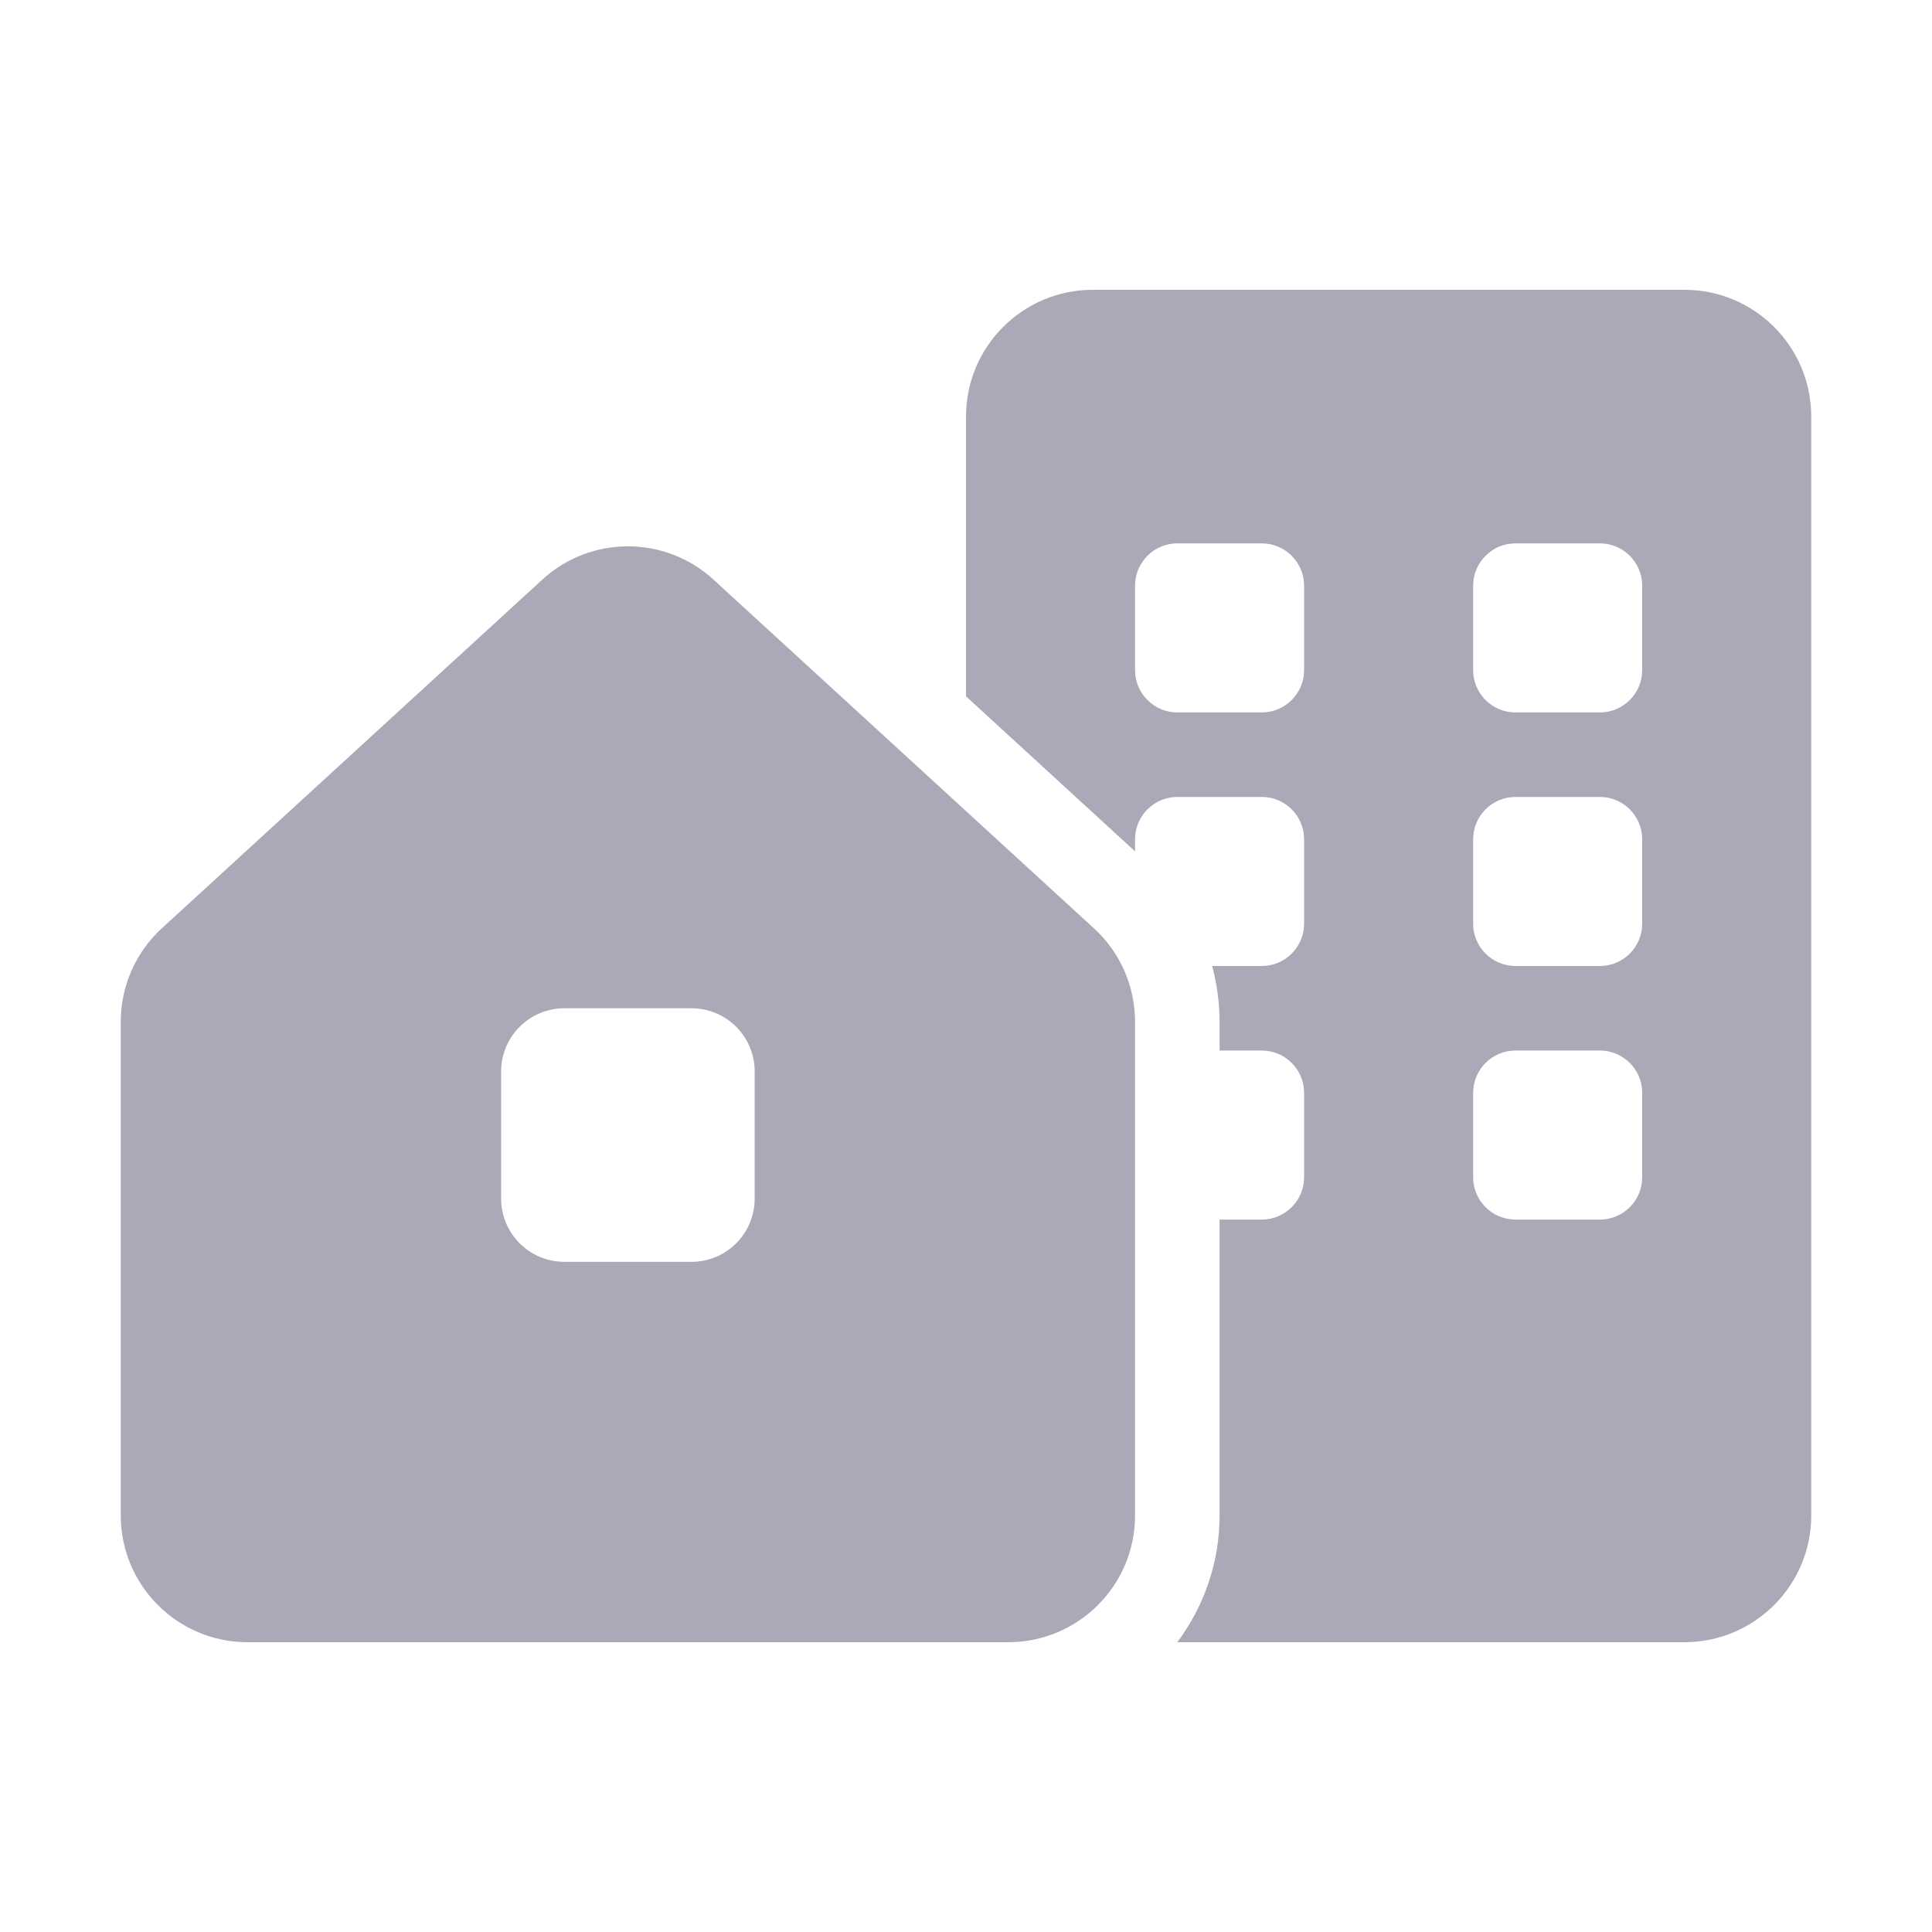 <svg width="24" height="24" viewBox="0 0 24 24" fill="none" xmlns="http://www.w3.org/2000/svg">
<path d="M20.925 3.6C21.794 3.6 22.5 4.305 22.5 5.175V18.825C22.5 19.695 21.794 20.4 20.925 20.4H14.625C14.953 19.96 15.15 19.416 15.15 18.825V15.15H15.675C15.964 15.15 16.2 14.914 16.2 14.625V13.575C16.2 13.286 15.964 13.05 15.675 13.05H15.15V12.692C15.15 12.456 15.117 12.223 15.058 12H15.675C15.964 12 16.2 11.764 16.2 11.475V10.425C16.2 10.136 15.964 9.9 15.675 9.9H14.625C14.336 9.9 14.1 10.136 14.1 10.425V10.576L12 8.65V5.175C12 4.305 12.706 3.6 13.575 3.6H20.925ZM18.3 11.475C18.3 11.764 18.536 12 18.825 12H19.875C20.164 12 20.4 11.764 20.4 11.475V10.425C20.4 10.136 20.164 9.9 19.875 9.9H18.825C18.536 9.9 18.3 10.136 18.3 10.425V11.475ZM18.825 13.05C18.536 13.05 18.3 13.286 18.3 13.575V14.625C18.3 14.914 18.536 15.15 18.825 15.15H19.875C20.164 15.15 20.4 14.914 20.4 14.625V13.575C20.4 13.286 20.164 13.05 19.875 13.05H18.825ZM14.625 6.75C14.336 6.75 14.1 6.986 14.1 7.275V8.325C14.1 8.614 14.336 8.85 14.625 8.85H15.675C15.964 8.85 16.2 8.614 16.2 8.325V7.275C16.2 6.986 15.964 6.75 15.675 6.75H14.625ZM18.3 8.325C18.3 8.614 18.536 8.85 18.825 8.85H19.875C20.164 8.85 20.4 8.614 20.4 8.325V7.275C20.4 6.986 20.164 6.75 19.875 6.75H18.825C18.536 6.75 18.3 6.986 18.3 7.275V8.325ZM2.011 11.531L6.737 7.2C7.337 6.649 8.263 6.649 8.863 7.2L13.588 11.531C13.916 11.829 14.1 12.253 14.1 12.692V18.825C14.1 19.695 13.395 20.4 12.525 20.4H3.075C2.205 20.4 1.5 19.695 1.5 18.825V12.692C1.5 12.253 1.685 11.829 2.011 11.531ZM6.225 14.887C6.225 15.324 6.576 15.675 7.013 15.675H8.588C9.024 15.675 9.375 15.324 9.375 14.887V13.312C9.375 12.876 9.024 12.525 8.588 12.525H7.013C6.576 12.525 6.225 12.876 6.225 13.312V14.887Z" fill="#ABA9B8"/>
</svg>
